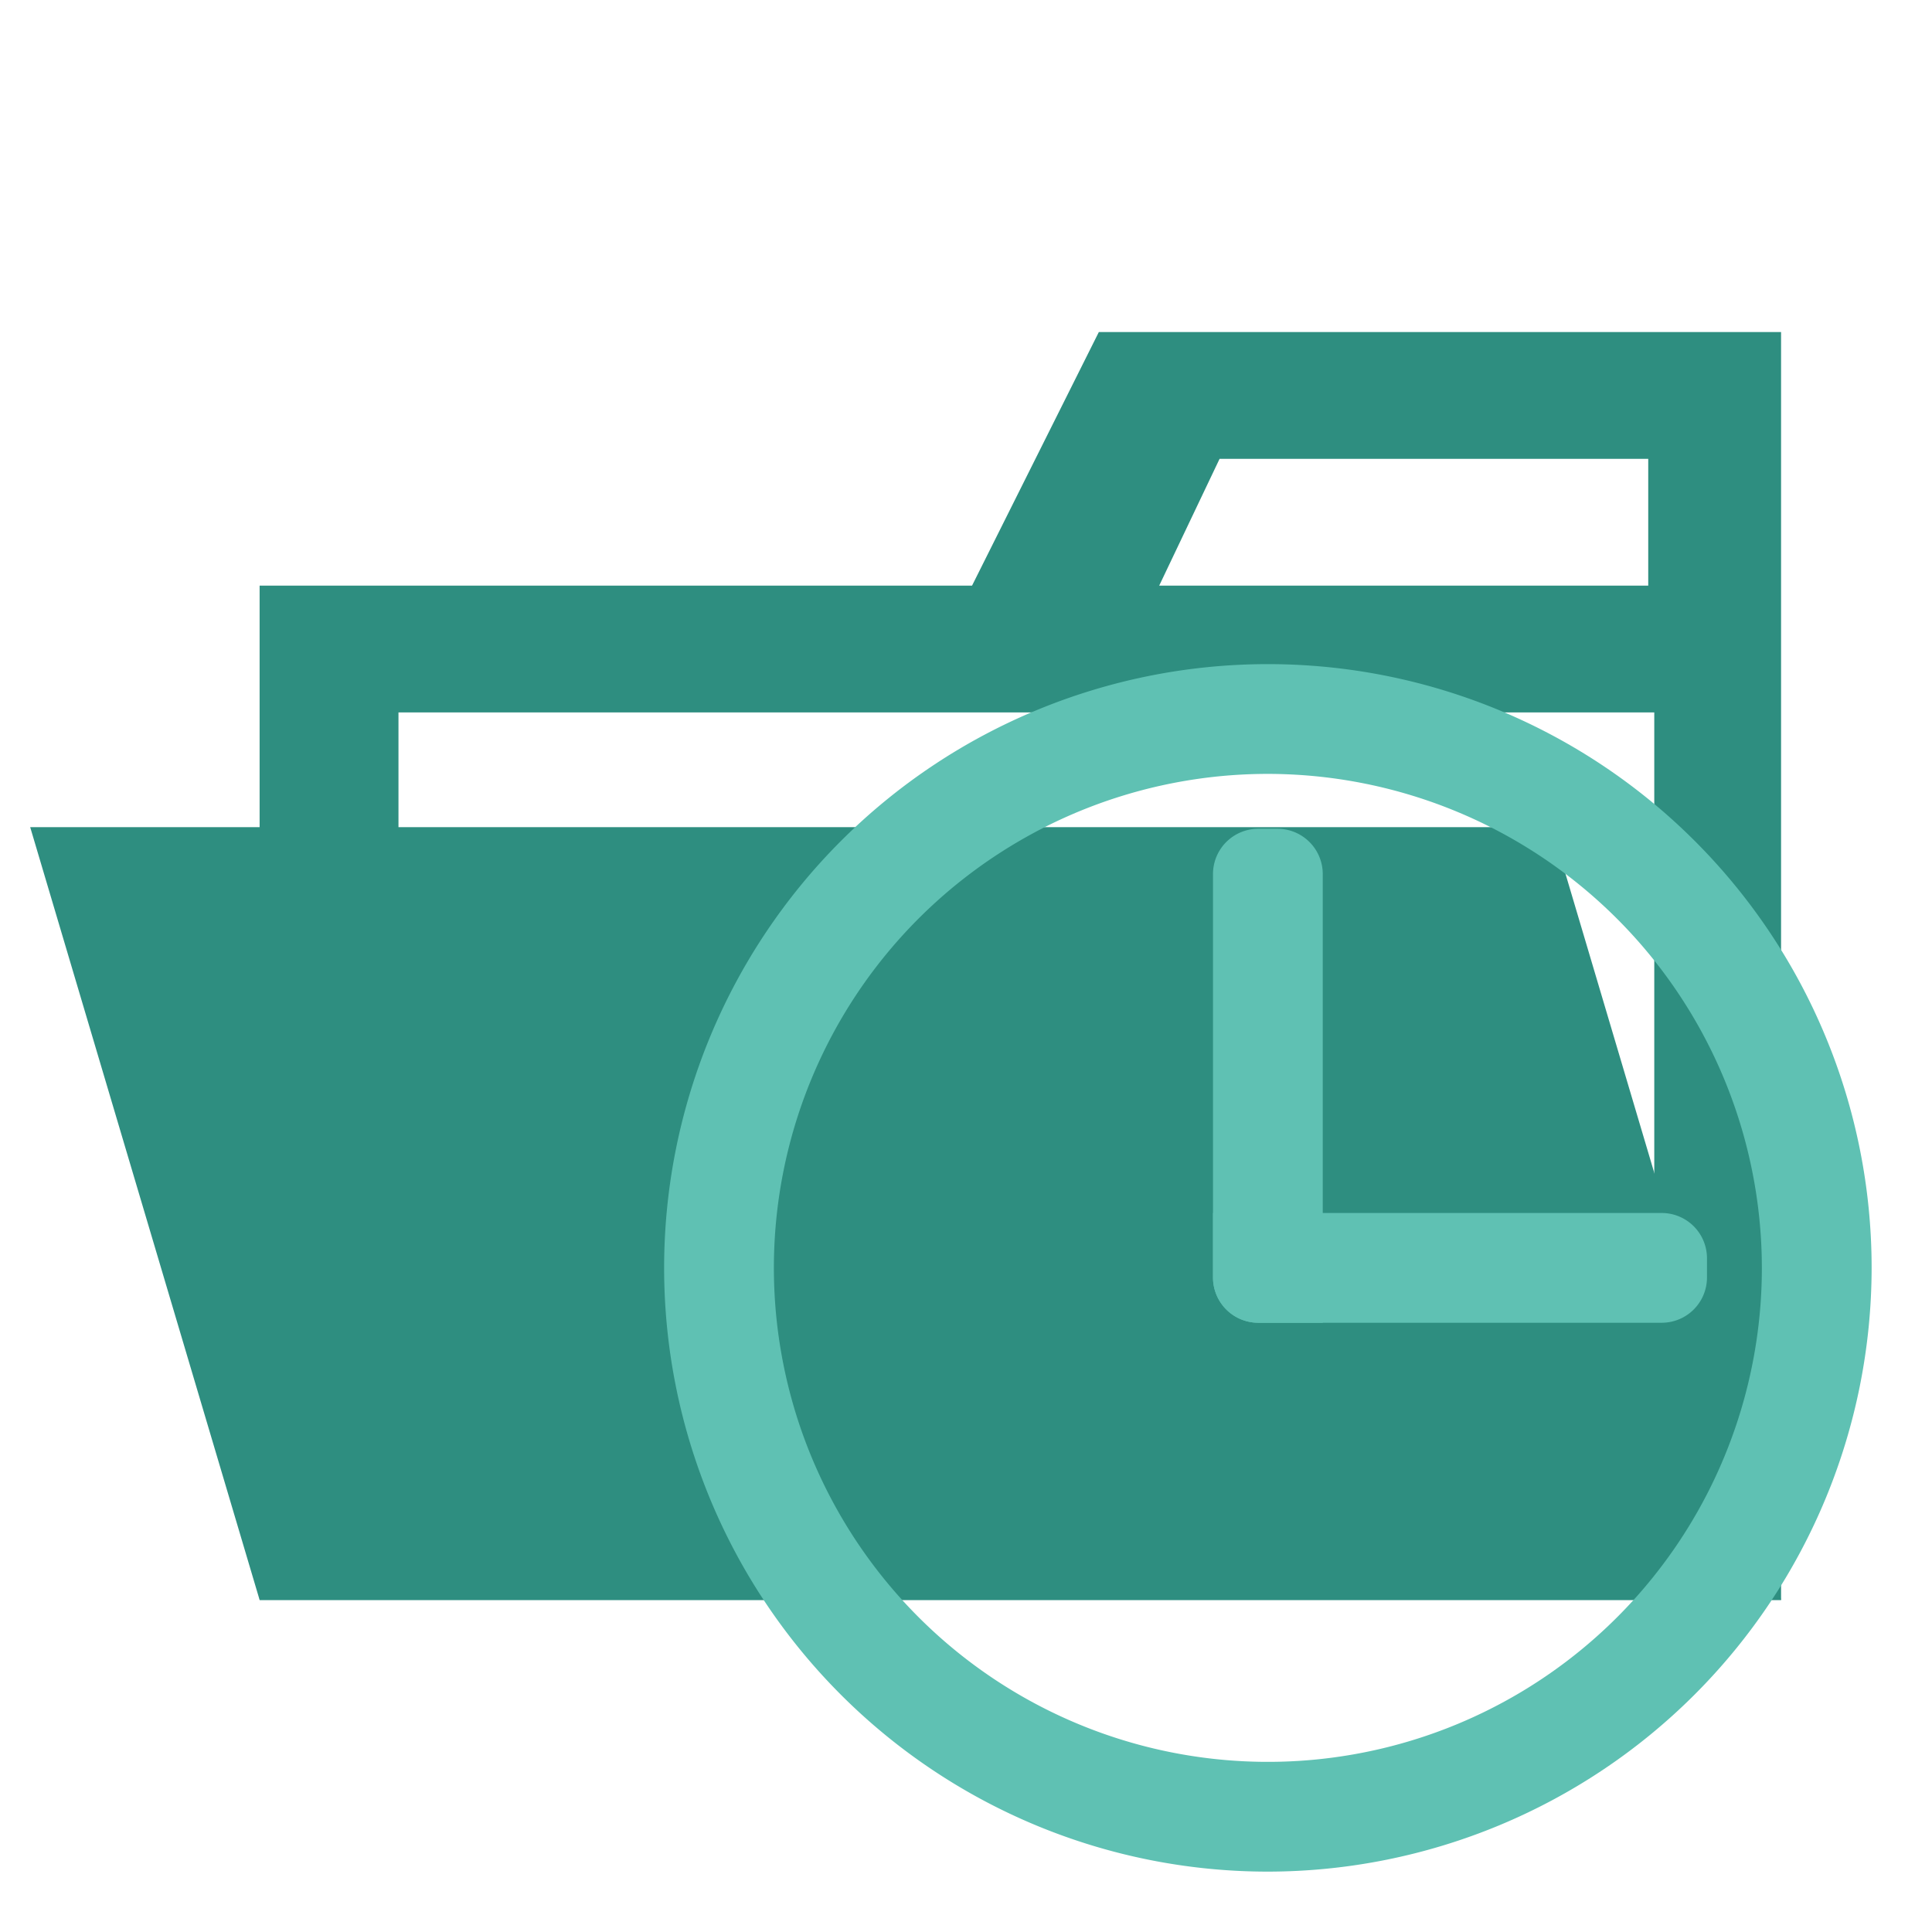 <?xml version="1.0" encoding="utf-8"?><!-- Uploaded to: SVG Repo, www.svgrepo.com, Generator: SVG Repo Mixer Tools -->
<svg width="800px" height="800px" viewBox="0 0 32 32" xmlns="http://www.w3.org/2000/svg"><title>folder_type_temp_opened</title><path d="M27.4,5.5H18.2L16.1,9.7H4.3V26.5H29.5V5.5Zm0,18.7H6.6V11.8H27.4Zm0-14.5H19.2l1-2.1h7.1V9.7Z" style="fill:#2e8e80"/><polygon points="25.7 13.7 0.5 13.7 4.3 26.5 29.5 26.5 25.7 13.7" style="fill:#2e8e80"/><path d="M21,31A10,10,0,1,1,31,21,10.011,10.011,0,0,1,21,31Zm0-18.182A8.182,8.182,0,1,0,29.182,21,8.191,8.191,0,0,0,21,12.818Z" style="fill:#5fc1b3"/><path d="M21.909,21.909H20.841a.75.75,0,0,1-.75-.75V14.477a.75.75,0,0,1,.75-.75h.318a.75.75,0,0,1,.75.75Z" style="fill:#5fc1b3"/><path d="M27.523,21.909H20.841a.75.75,0,0,1-.75-.75V20.091h7.432a.75.75,0,0,1,.75.75v.318A.75.75,0,0,1,27.523,21.909Z" style="fill:#5fc1b3"/></svg>